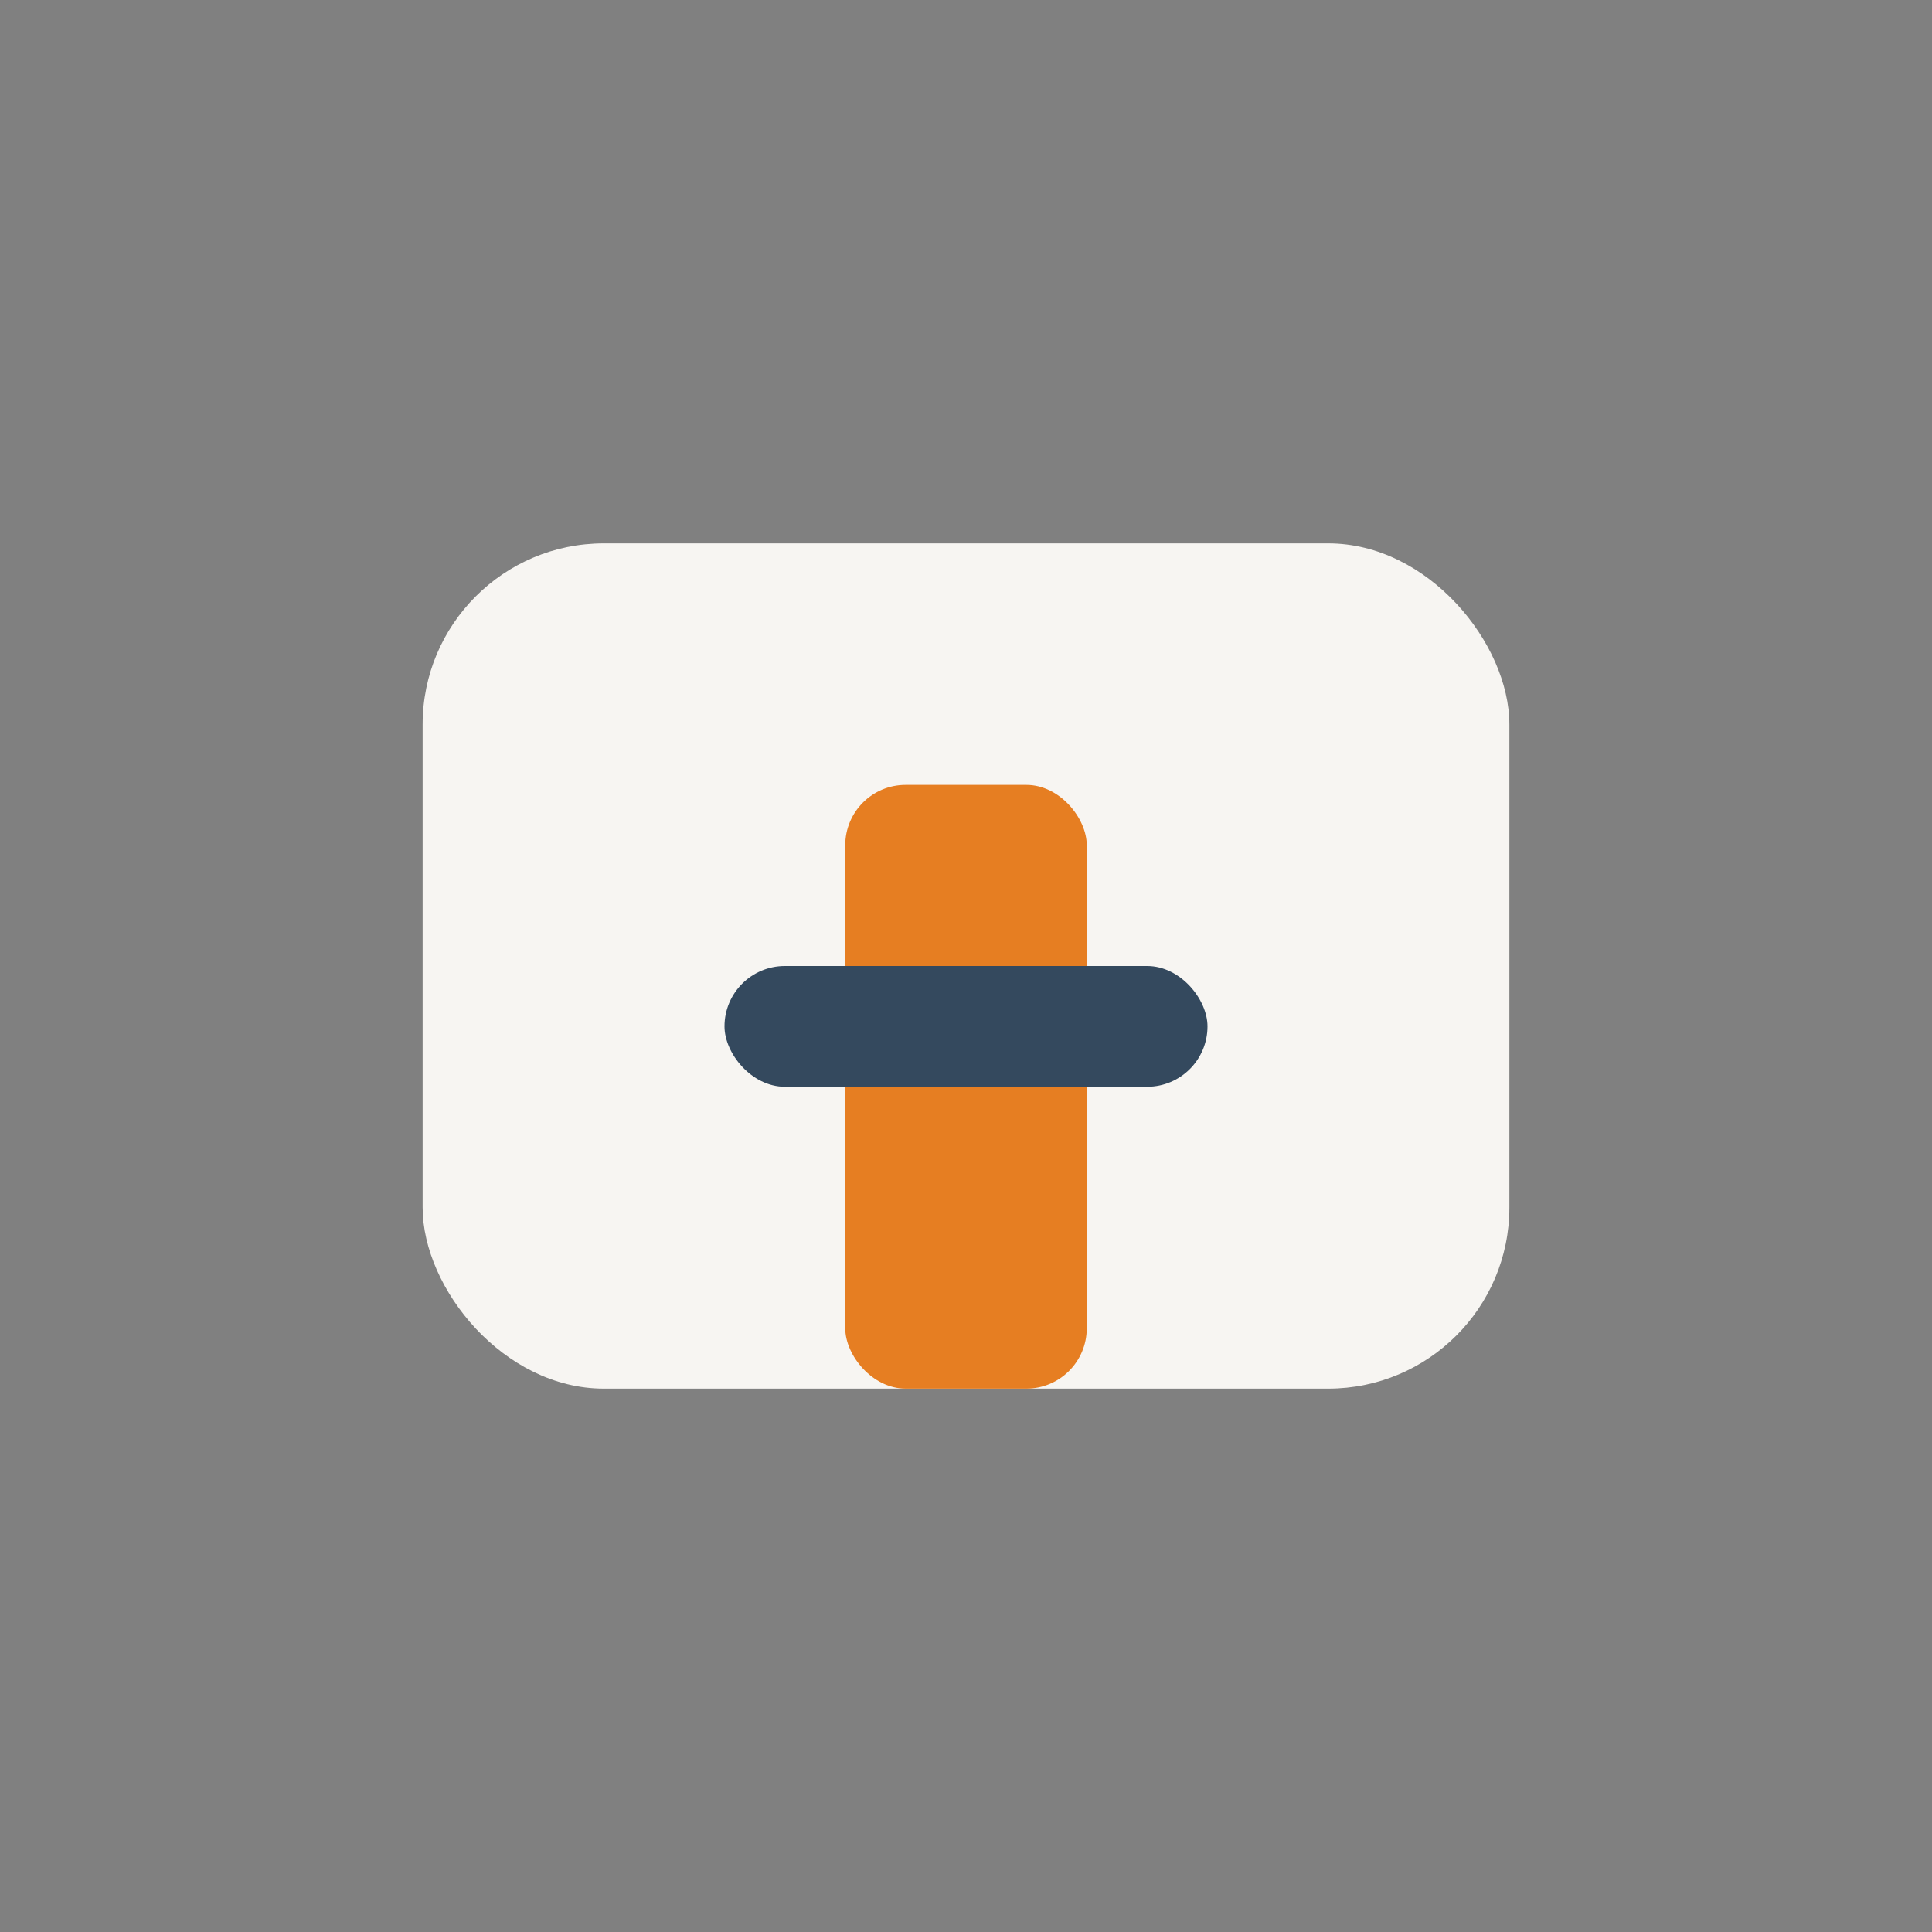 <?xml version="1.0" encoding="UTF-8"?>
<svg xmlns="http://www.w3.org/2000/svg" width="32" height="32" viewBox="0 0 32 32"><rect x="0" y="0" width="32" height="32" fill="#808080" stroke="none"/><rect fill="#F7F5F2" x="7" y="9" width="18" height="14" rx="3"/><rect fill="#E67E22" x="14" y="13" width="4" height="10" rx="1"/><rect fill="#34495E" x="12" y="16" width="8" height="2" rx="1"/></svg>
